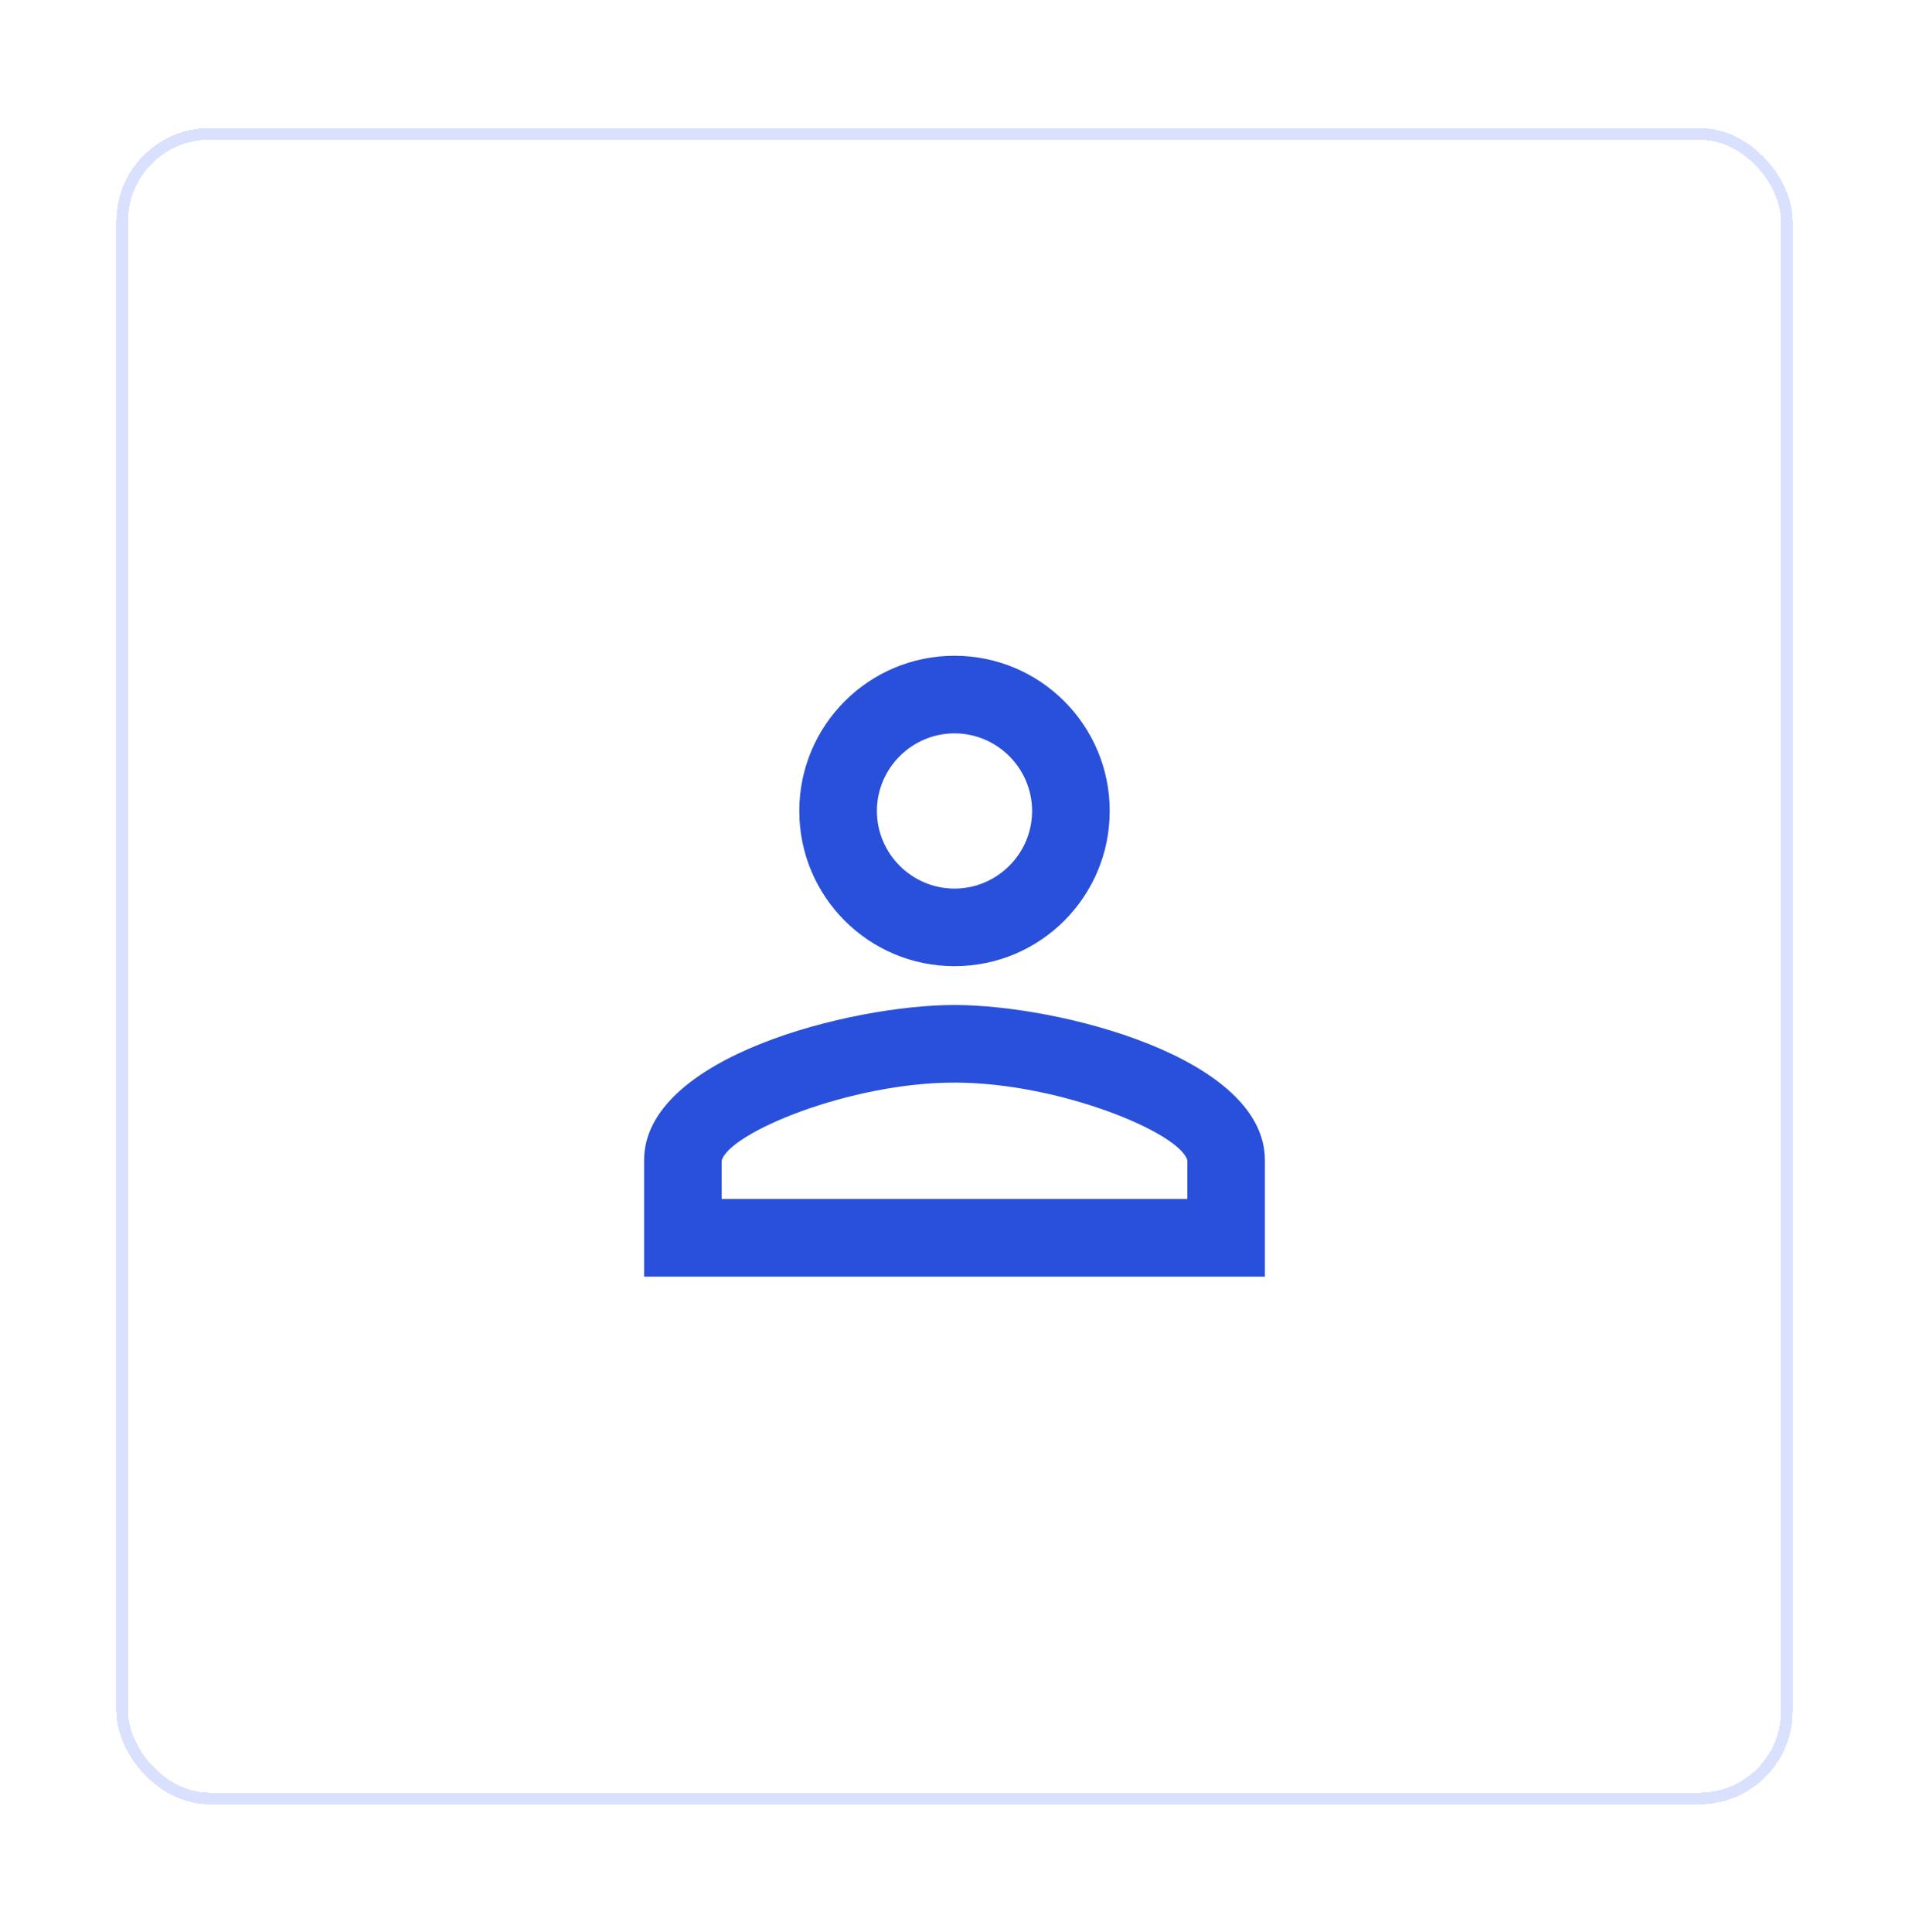 <svg width="82" height="83" viewBox="0 0 82 83" fill="none" xmlns="http://www.w3.org/2000/svg">
<g filter="url(#filter0_d_423_4770)">
<rect x="5" y="5.5" width="72" height="72" rx="4" fill="white" shape-rendering="crispEdges"/>
<rect x="5.25" y="5.75" width="71.5" height="71.5" rx="3.75" stroke="#305EFF" stroke-opacity="0.18" stroke-width="0.5" shape-rendering="crispEdges"/>
<path d="M41 31.5C42.833 31.5 44.333 33 44.333 34.834C44.333 36.667 42.833 38.167 41 38.167C39.167 38.167 37.667 36.667 37.667 34.834C37.667 33 39.167 31.5 41 31.5ZM41 46.5C45.5 46.5 50.667 48.65 51 49.834V51.5H31V49.85C31.333 48.65 36.5 46.5 41 46.5ZM41 28.167C37.317 28.167 34.333 31.15 34.333 34.834C34.333 38.517 37.317 41.5 41 41.5C44.683 41.5 47.667 38.517 47.667 34.834C47.667 31.15 44.683 28.167 41 28.167ZM41 43.167C36.55 43.167 27.667 45.4 27.667 49.834V54.834H54.333V49.834C54.333 45.4 45.45 43.167 41 43.167Z" fill="#2950DA"/>
</g>
<defs>
<filter id="filter0_d_423_4770" x="0.1" y="0.6" width="81.8" height="81.8" filterUnits="userSpaceOnUse" color-interpolation-filters="sRGB">
<feFlood flood-opacity="0" result="BackgroundImageFix"/>
<feColorMatrix in="SourceAlpha" type="matrix" values="0 0 0 0 0 0 0 0 0 0 0 0 0 0 0 0 0 0 127 0" result="hardAlpha"/>
<feOffset/>
<feGaussianBlur stdDeviation="2.45"/>
<feComposite in2="hardAlpha" operator="out"/>
<feColorMatrix type="matrix" values="0 0 0 0 0.058 0 0 0 0 0.145 0 0 0 0 0.712 0 0 0 0.08 0"/>
<feBlend mode="normal" in2="BackgroundImageFix" result="effect1_dropShadow_423_4770"/>
<feBlend mode="normal" in="SourceGraphic" in2="effect1_dropShadow_423_4770" result="shape"/>
</filter>
</defs>
</svg>
